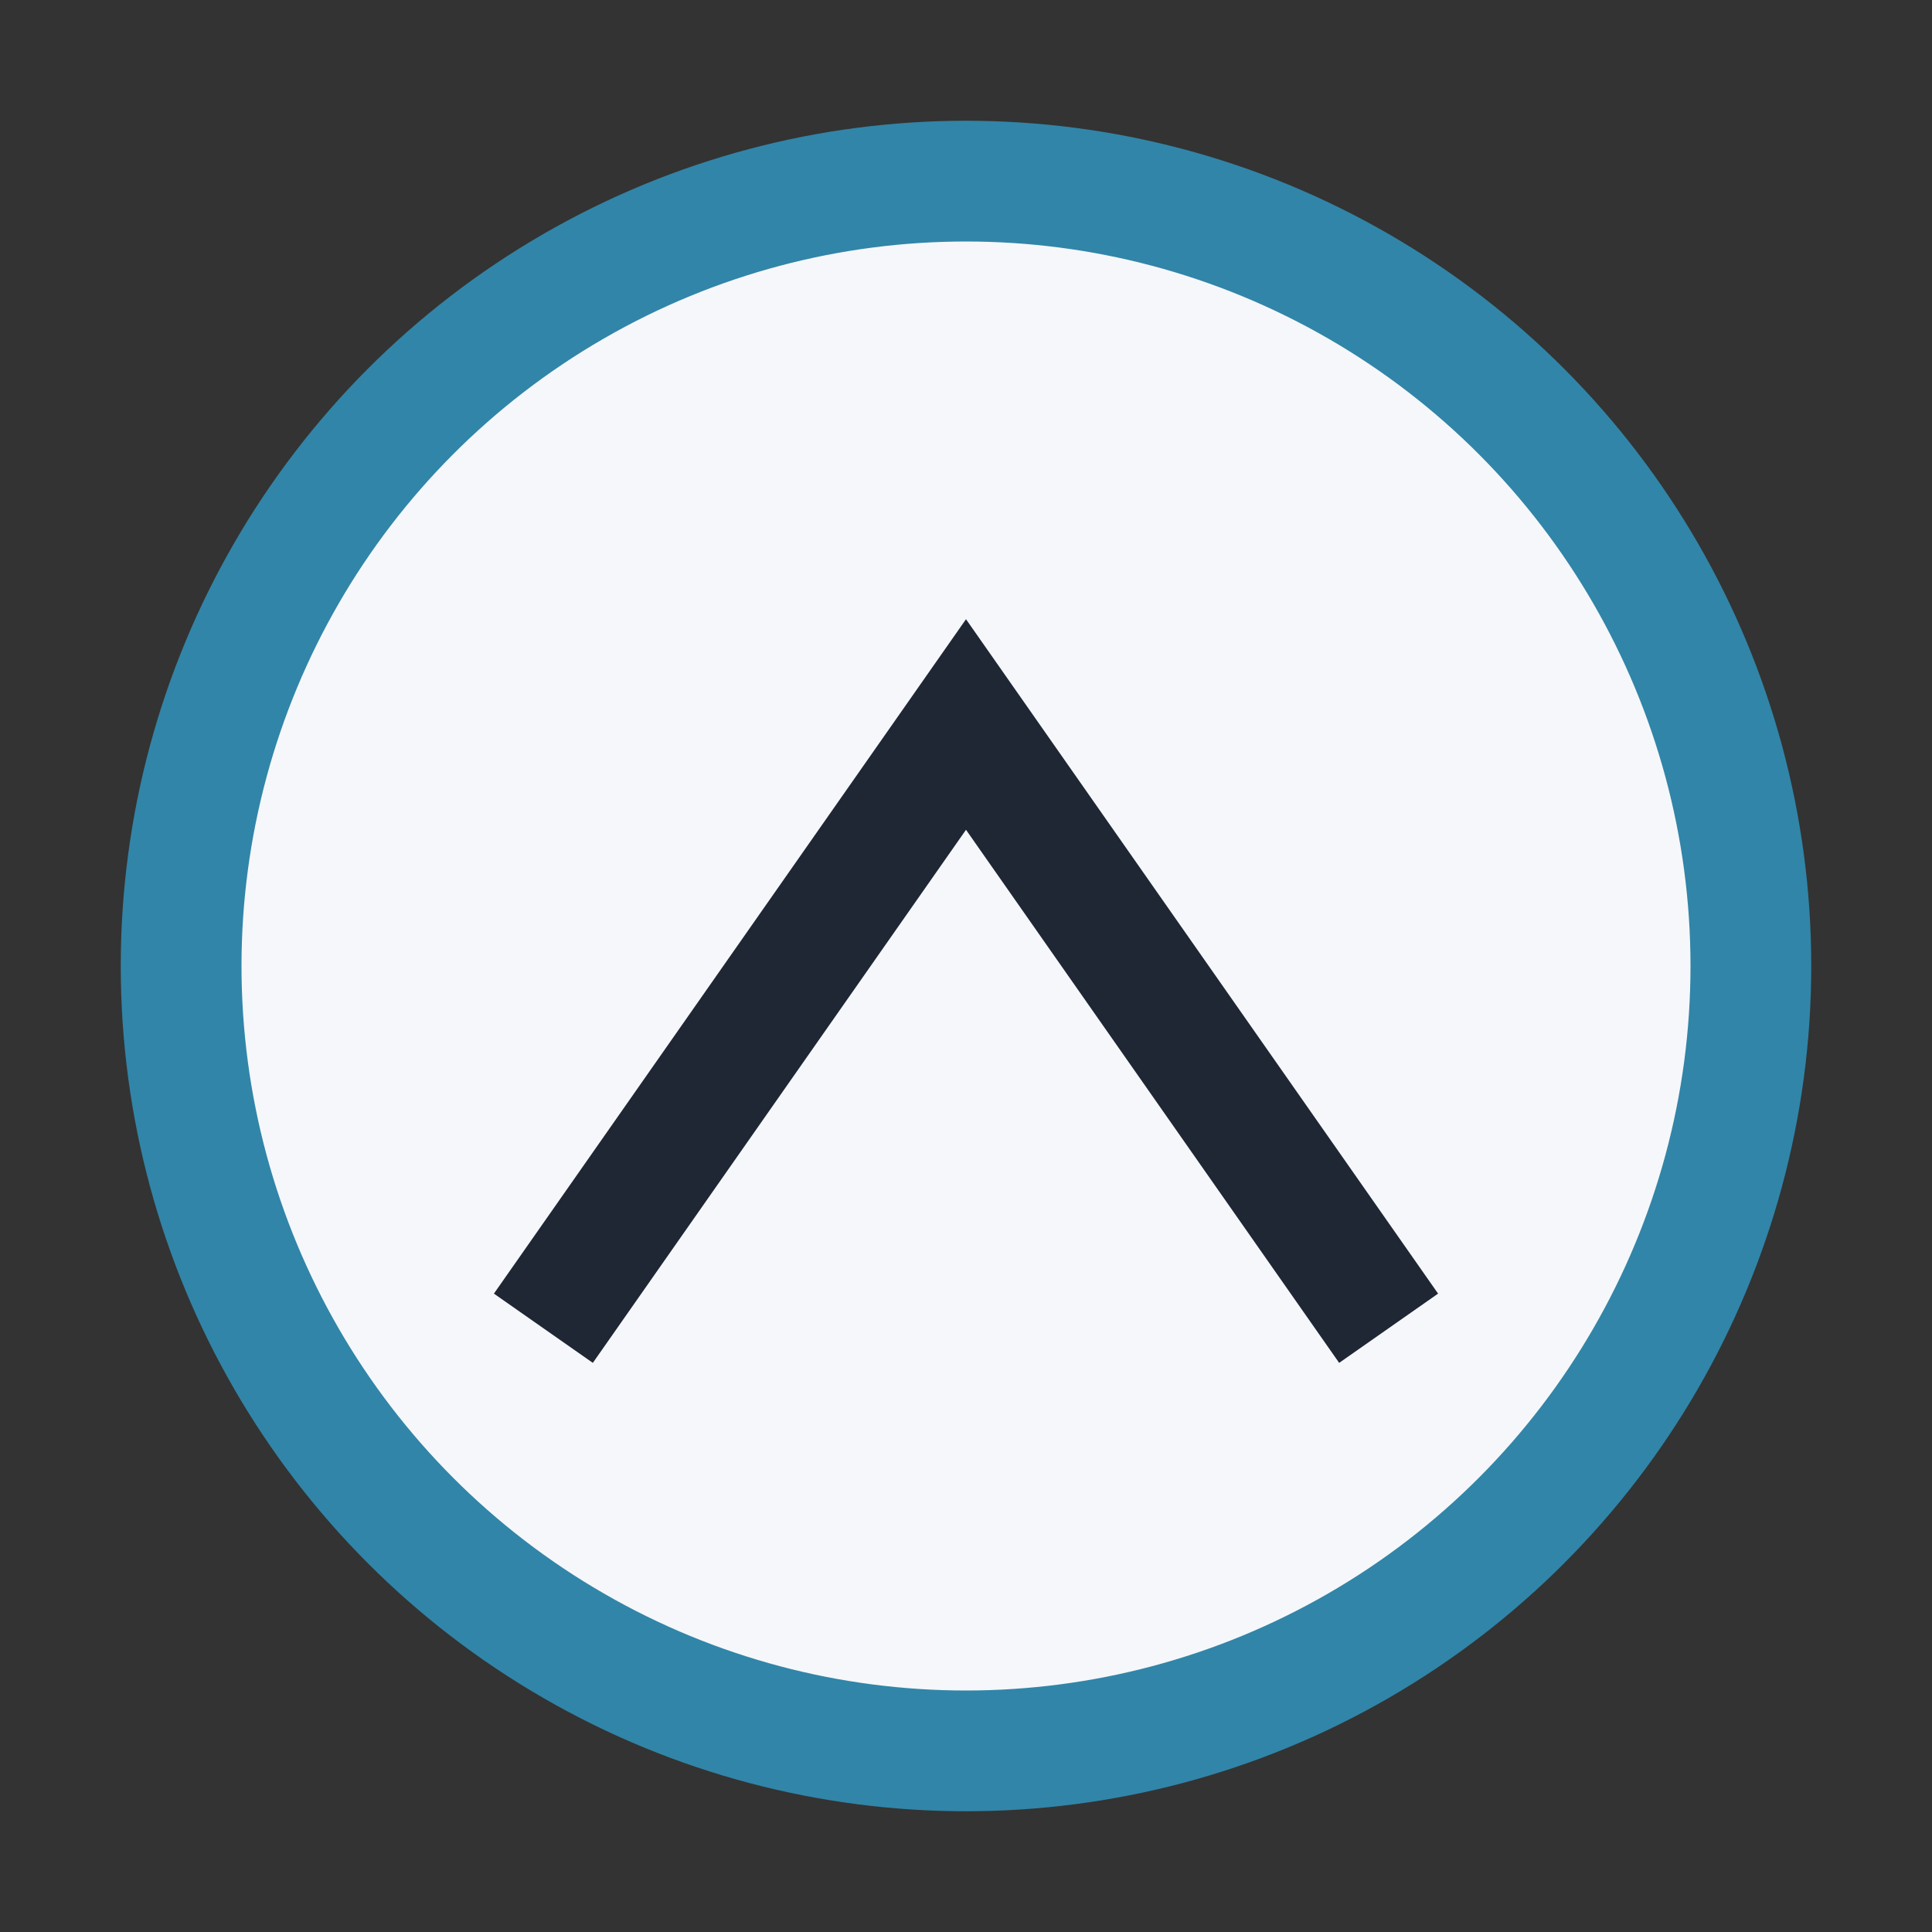 <?xml version="1.0" encoding="UTF-8"?>
<svg xmlns="http://www.w3.org/2000/svg" width="32" height="32" viewBox="0 0 32 32"><rect x="0" y="0" width="32" height="32" fill="#333333" stroke="none"/><circle cx="16" cy="16" r="13" fill="#F5F7FA" stroke="#3185A8" stroke-width="2"/><path d="M9 22l7-10 7 10" stroke="#1F2634" stroke-width="2" fill="none"/></svg>